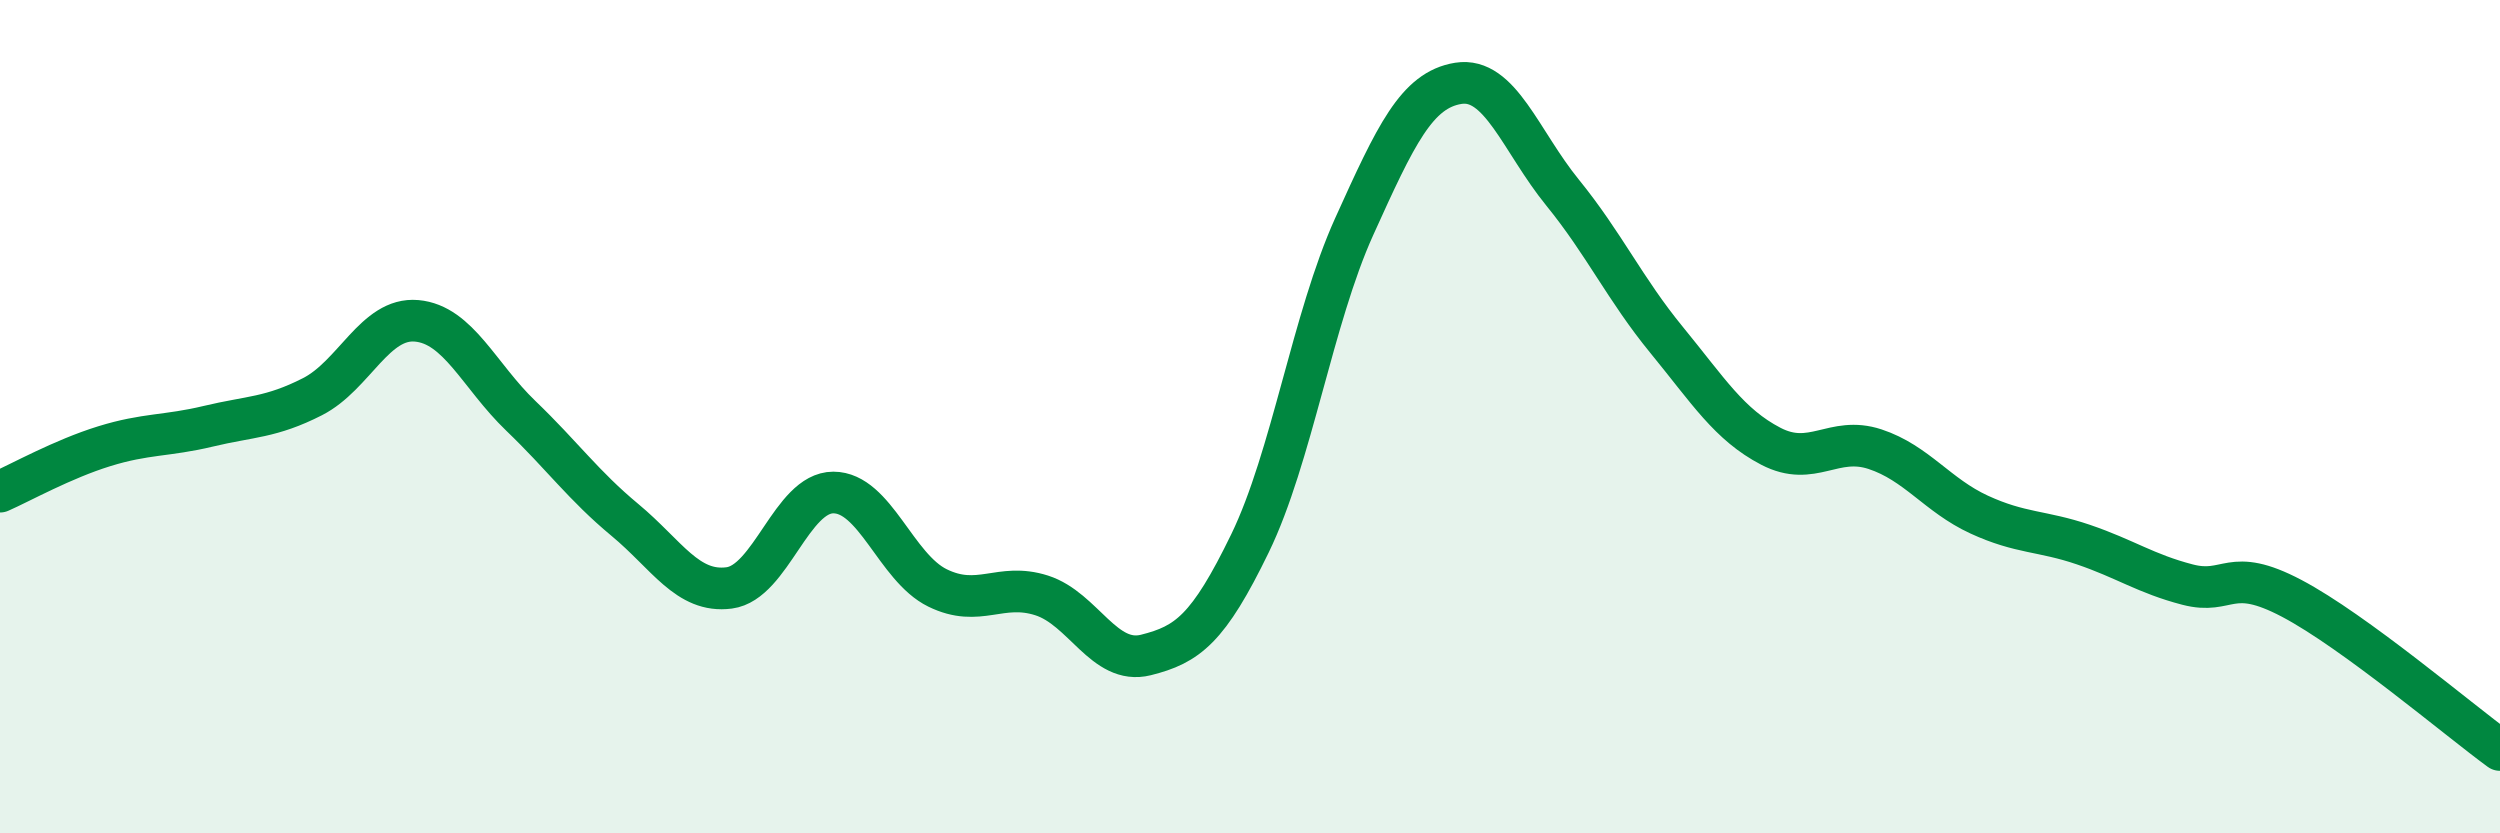 
    <svg width="60" height="20" viewBox="0 0 60 20" xmlns="http://www.w3.org/2000/svg">
      <path
        d="M 0,11.8 C 0.5,11.58 1.5,11.02 2.5,10.71 C 3.5,10.4 4,10.47 5,10.23 C 6,9.99 6.5,10.03 7.5,9.52 C 8.5,9.01 9,7.61 10,7.7 C 11,7.79 11.5,9.02 12.5,9.98 C 13.5,10.94 14,11.65 15,12.48 C 16,13.31 16.5,14.24 17.5,14.11 C 18.5,13.98 19,11.82 20,11.82 C 21,11.82 21.5,13.62 22.5,14.11 C 23.5,14.6 24,13.97 25,14.29 C 26,14.61 26.5,15.97 27.5,15.72 C 28.5,15.47 29,15.1 30,13.04 C 31,10.98 31.5,7.65 32.5,5.44 C 33.5,3.23 34,2.16 35,2 C 36,1.84 36.5,3.39 37.5,4.62 C 38.5,5.85 39,6.94 40,8.16 C 41,9.38 41.5,10.19 42.5,10.71 C 43.5,11.23 44,10.45 45,10.78 C 46,11.11 46.5,11.89 47.5,12.35 C 48.5,12.81 49,12.73 50,13.07 C 51,13.41 51.5,13.77 52.5,14.03 C 53.5,14.29 53.5,13.57 55,14.36 C 56.5,15.15 59,17.27 60,18L60 20L0 20Z"
        fill="#008740"
        opacity="0.1"
        stroke-linecap="round"
        stroke-linejoin="round"
      />
      <path
        d="M 0,11.8 C 0.5,11.58 1.5,11.02 2.5,10.71 C 3.5,10.4 4,10.47 5,10.23 C 6,9.99 6.5,10.03 7.5,9.52 C 8.5,9.01 9,7.61 10,7.7 C 11,7.79 11.5,9.02 12.5,9.98 C 13.5,10.94 14,11.65 15,12.48 C 16,13.31 16.5,14.24 17.5,14.11 C 18.5,13.98 19,11.82 20,11.82 C 21,11.82 21.5,13.62 22.5,14.11 C 23.5,14.6 24,13.97 25,14.29 C 26,14.61 26.5,15.97 27.5,15.72 C 28.5,15.47 29,15.1 30,13.04 C 31,10.98 31.5,7.65 32.5,5.44 C 33.5,3.23 34,2.16 35,2 C 36,1.84 36.5,3.39 37.5,4.62 C 38.5,5.85 39,6.94 40,8.16 C 41,9.38 41.5,10.19 42.5,10.71 C 43.5,11.23 44,10.45 45,10.78 C 46,11.11 46.5,11.89 47.5,12.35 C 48.5,12.81 49,12.73 50,13.07 C 51,13.41 51.5,13.77 52.5,14.03 C 53.5,14.29 53.5,13.57 55,14.36 C 56.5,15.15 59,17.27 60,18"
        stroke="#008740"
        stroke-width="1"
        fill="none"
        stroke-linecap="round"
        stroke-linejoin="round"
      />
    </svg>
  